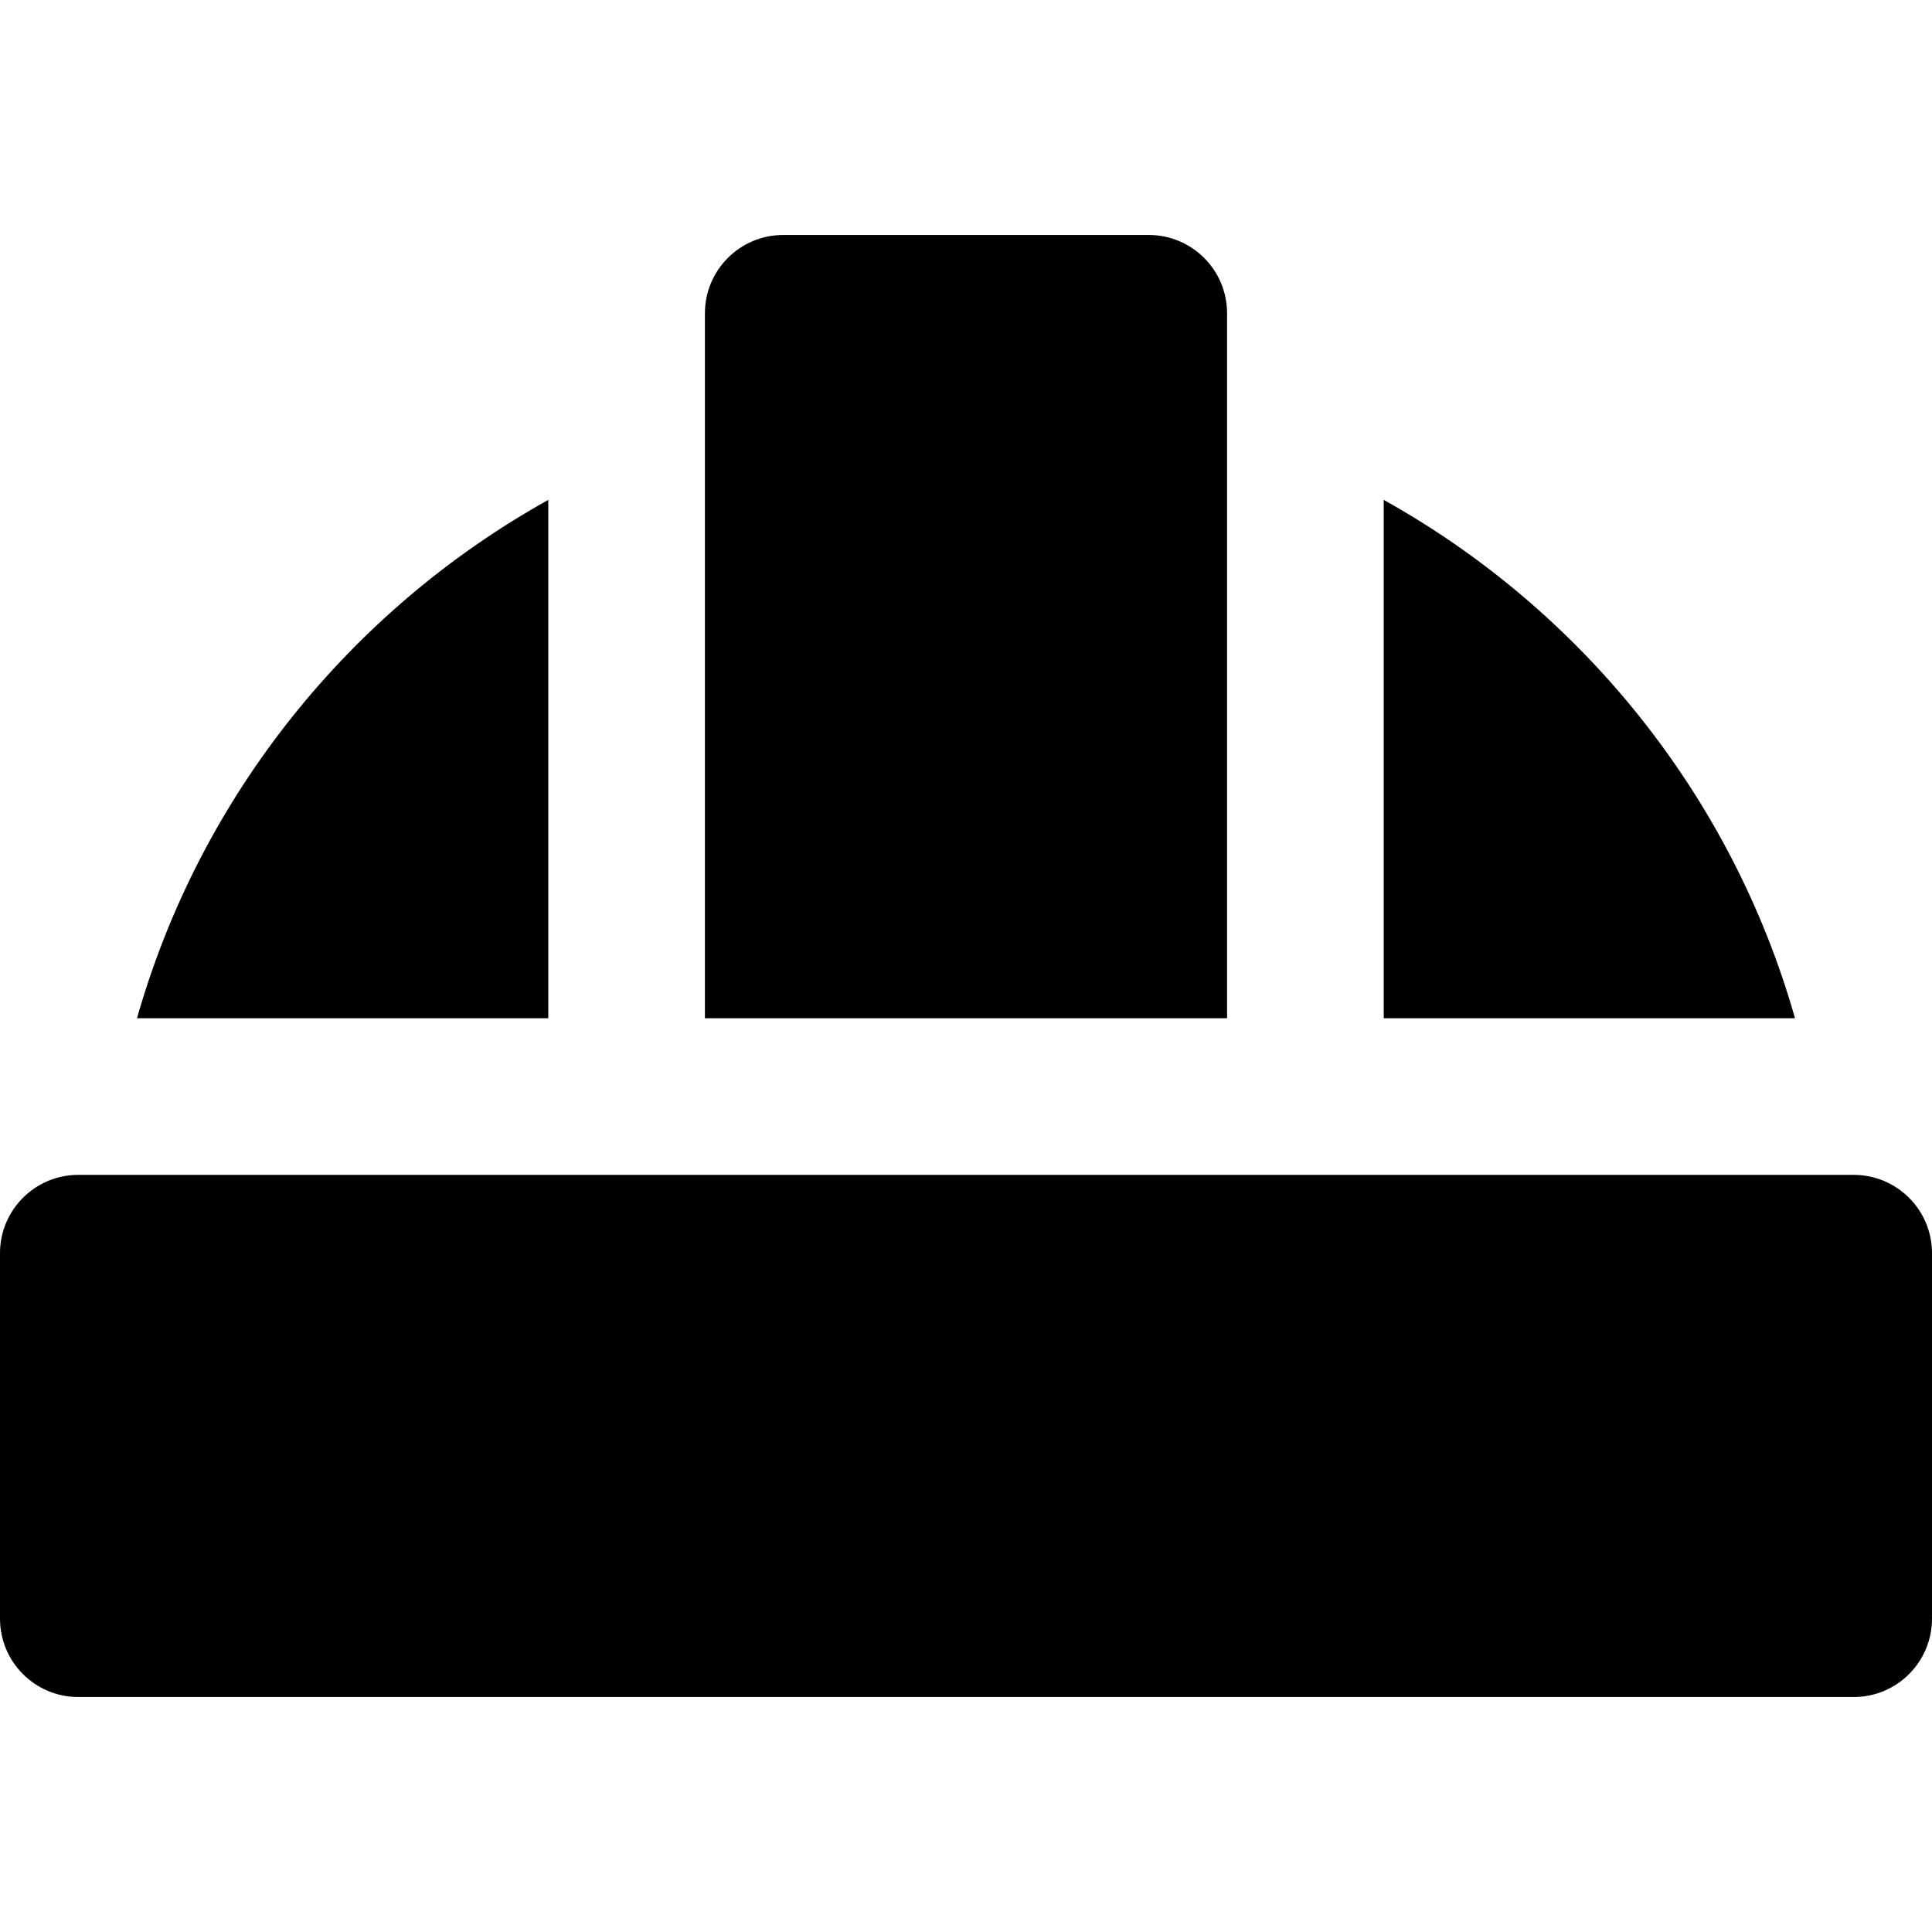 <?xml version="1.0" encoding="iso-8859-1"?>
<!-- Uploaded to: SVG Repo, www.svgrepo.com, Generator: SVG Repo Mixer Tools -->
<svg fill="#000000" height="800px" width="800px" version="1.1" id="Layer_1" xmlns="http://www.w3.org/2000/svg" xmlns:xlink="http://www.w3.org/1999/xlink" 
	 viewBox="0 0 512 512" xml:space="preserve">
<g>
	<g>
		<path d="M36.308,269.838h108.99v-137.36C92.844,161.683,53.022,210.945,36.308,269.838z"/>
	</g>
</g>
<g>
	<g>
		<path d="M366.703,132.478v137.36h108.99C458.976,210.945,419.156,161.683,366.703,132.478z"/>
	</g>
</g>
<g>
	<g>
		<path d="M304.432,62.27h-96.865c-11.465,0-20.757,9.294-20.757,20.757v31.484v155.327h138.378V114.511V83.027
			C325.189,71.564,315.894,62.27,304.432,62.27z"/>
	</g>
</g>
<g>
	<g>
		<path d="M491.243,311.351h-7.874H366.703h-20.757h-20.757H186.811h-20.757h-20.757H28.63h-7.874
			C9.294,311.351,0,320.645,0,332.108v96.865c0,11.463,9.294,20.757,20.757,20.757h470.486c11.462,0,20.757-9.294,20.757-20.757
			v-96.865C512,320.645,502.705,311.351,491.243,311.351z"/>
	</g>
</g>
</svg>
